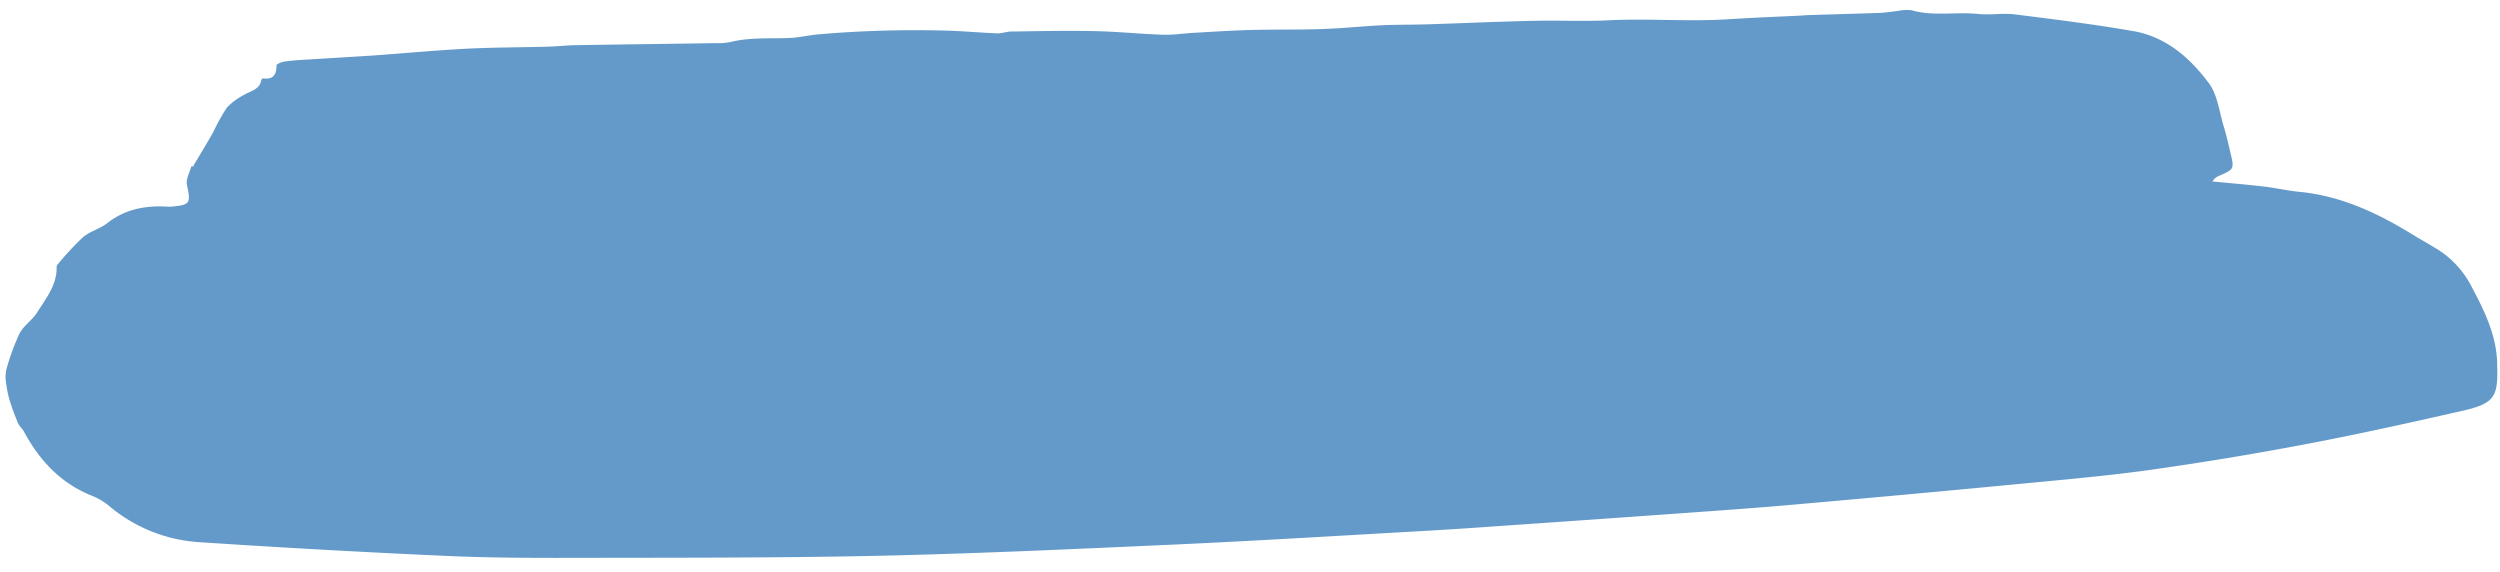 <svg xmlns="http://www.w3.org/2000/svg" xmlns:xlink="http://www.w3.org/1999/xlink" width="559.582" height="127.977" viewBox="0 0 559.582 127.977"><defs><clipPath id="a"><rect width="557.603" height="118.263" fill="#403c66"></rect></clipPath></defs><g transform="matrix(-1, 0.017, -0.017, -1, 559.582, 118.245)" opacity="0.996" style="isolation:isolate"><g transform="translate(0 0)" clip-path="url(#a)"><path d="M514.838,89.776c-1.562,2.53-3.153,5.042-4.668,7.617a43.986,43.986,0,0,1-3.106,5.374,14.46,14.46,0,0,1-3.939,2.817c-1.459.852-3.415,1.095-3.854,3.113-.038.179-.243.493-.327.493-2.4-.386-3.134.781-3.162,2.871,0,.287-1.207.745-1.89.825-1.759.215-3.536.278-5.314.35-4.6.224-9.205.395-13.827.619-7.157.377-14.3.942-21.489,1.193-6.053.206-12.124.081-18.177.153-2.152.018-4.285.224-6.436.224-10.422,0-20.824-.063-31.246-.072a13.6,13.6,0,0,0-3.209.179c-4.341,1-8.738.61-13.125.682-2.255.045-4.49.556-6.745.718a252.821,252.821,0,0,1-28.917.323c-3.667-.17-7.334-.592-11.011-.781-1.029-.063-2.1.359-3.143.35-6.193-.027-12.4.018-18.579-.224-5.108-.179-10.206-.807-15.314-1.068-2.245-.117-4.509.206-6.764.3-4.285.161-8.551.386-12.816.422-5.389.054-10.777-.153-16.156-.054-4.388.063-8.756.467-13.144.61-3.443.108-6.895-.009-10.347.045-7.971.108-15.941.341-23.921.377-5.613.036-11.245-.35-16.849-.161-8.915.278-17.8-.646-26.709-.224-5.473.26-10.955.377-16.428.547-.477.018-.945.072-1.441.072-5.323.081-10.684.126-16.007.224-1.3.027-2.591.251-3.892.35a9.544,9.544,0,0,1-3.218.108c-4.883-1.48-9.944-.476-14.9-1.077-2.694-.323-5.51.144-8.186-.233-8.841-1.274-17.7-2.512-26.466-4.2-7.334-1.418-12.573-6.263-16.624-11.87-1.946-2.683-2.245-6.46-3.2-9.78-.6-2.091-1.038-4.253-1.5-6.37-.683-3.158-.589-3.3,2.591-4.63A3.062,3.062,0,0,0,63.023,78.7c-3.882-.44-7.774-.825-11.647-1.355-2.6-.35-5.155-1-7.765-1.292-9.29-1.068-17.316-5-24.959-9.86-1.974-1.256-4-2.431-5.978-3.688a21.452,21.452,0,0,1-7.419-8.694C2.5,48.423-.068,42.807.007,36.553V36.2c-.1-6.864.879-8.3,8.045-9.789,11.713-2.449,23.435-4.854,35.231-6.873q17.344-2.988,34.848-5.15C87.88,13.207,97.7,12.517,107.5,11.745q25.82-2.032,51.678-3.849C167.9,7.277,176.66,6.837,185.4,6.353q19.225-1.05,38.459-2.037c5.866-.323,11.741-.619,17.606-.843,18.111-.718,36.2-1.516,54.316-2.046C317.96.808,340.159.144,362.35.018c23.042-.117,46.074.35,69.116.691,9.589.144,19.206.35,28.776.96q27.111,1.682,54.166,3.939a34.662,34.662,0,0,1,20.45,8.434,14.21,14.21,0,0,0,3.91,2.414c7.016,2.961,11.582,8.165,14.912,14.571.374.709,1.048,1.292,1.338,2.019a53.458,53.458,0,0,1,1.768,5.114,22.993,22.993,0,0,1,.692,3.715,7.9,7.9,0,0,1-.056,3.042,51.463,51.463,0,0,1-3.115,8.111c-.936,1.75-2.928,2.943-4.032,4.657-1.983,3.051-4.462,5.958-4.518,9.834,0,.233.009.529-.131.673a67.324,67.324,0,0,1-5.856,6.119c-1.581,1.31-3.854,1.821-5.52,3.077-3.995,3.033-8.513,3.822-13.415,3.472a5.391,5.391,0,0,0-1.076-.018c-4.163.314-4.275.682-3.48,4.809.253,1.274-.683,2.763-1.057,4.154l.1-.063-.29.027-.29-.027-.178.108Z" transform="translate(0.002 -0.003)" fill="#639ac9" fill-rule="evenodd"></path></g></g></svg>